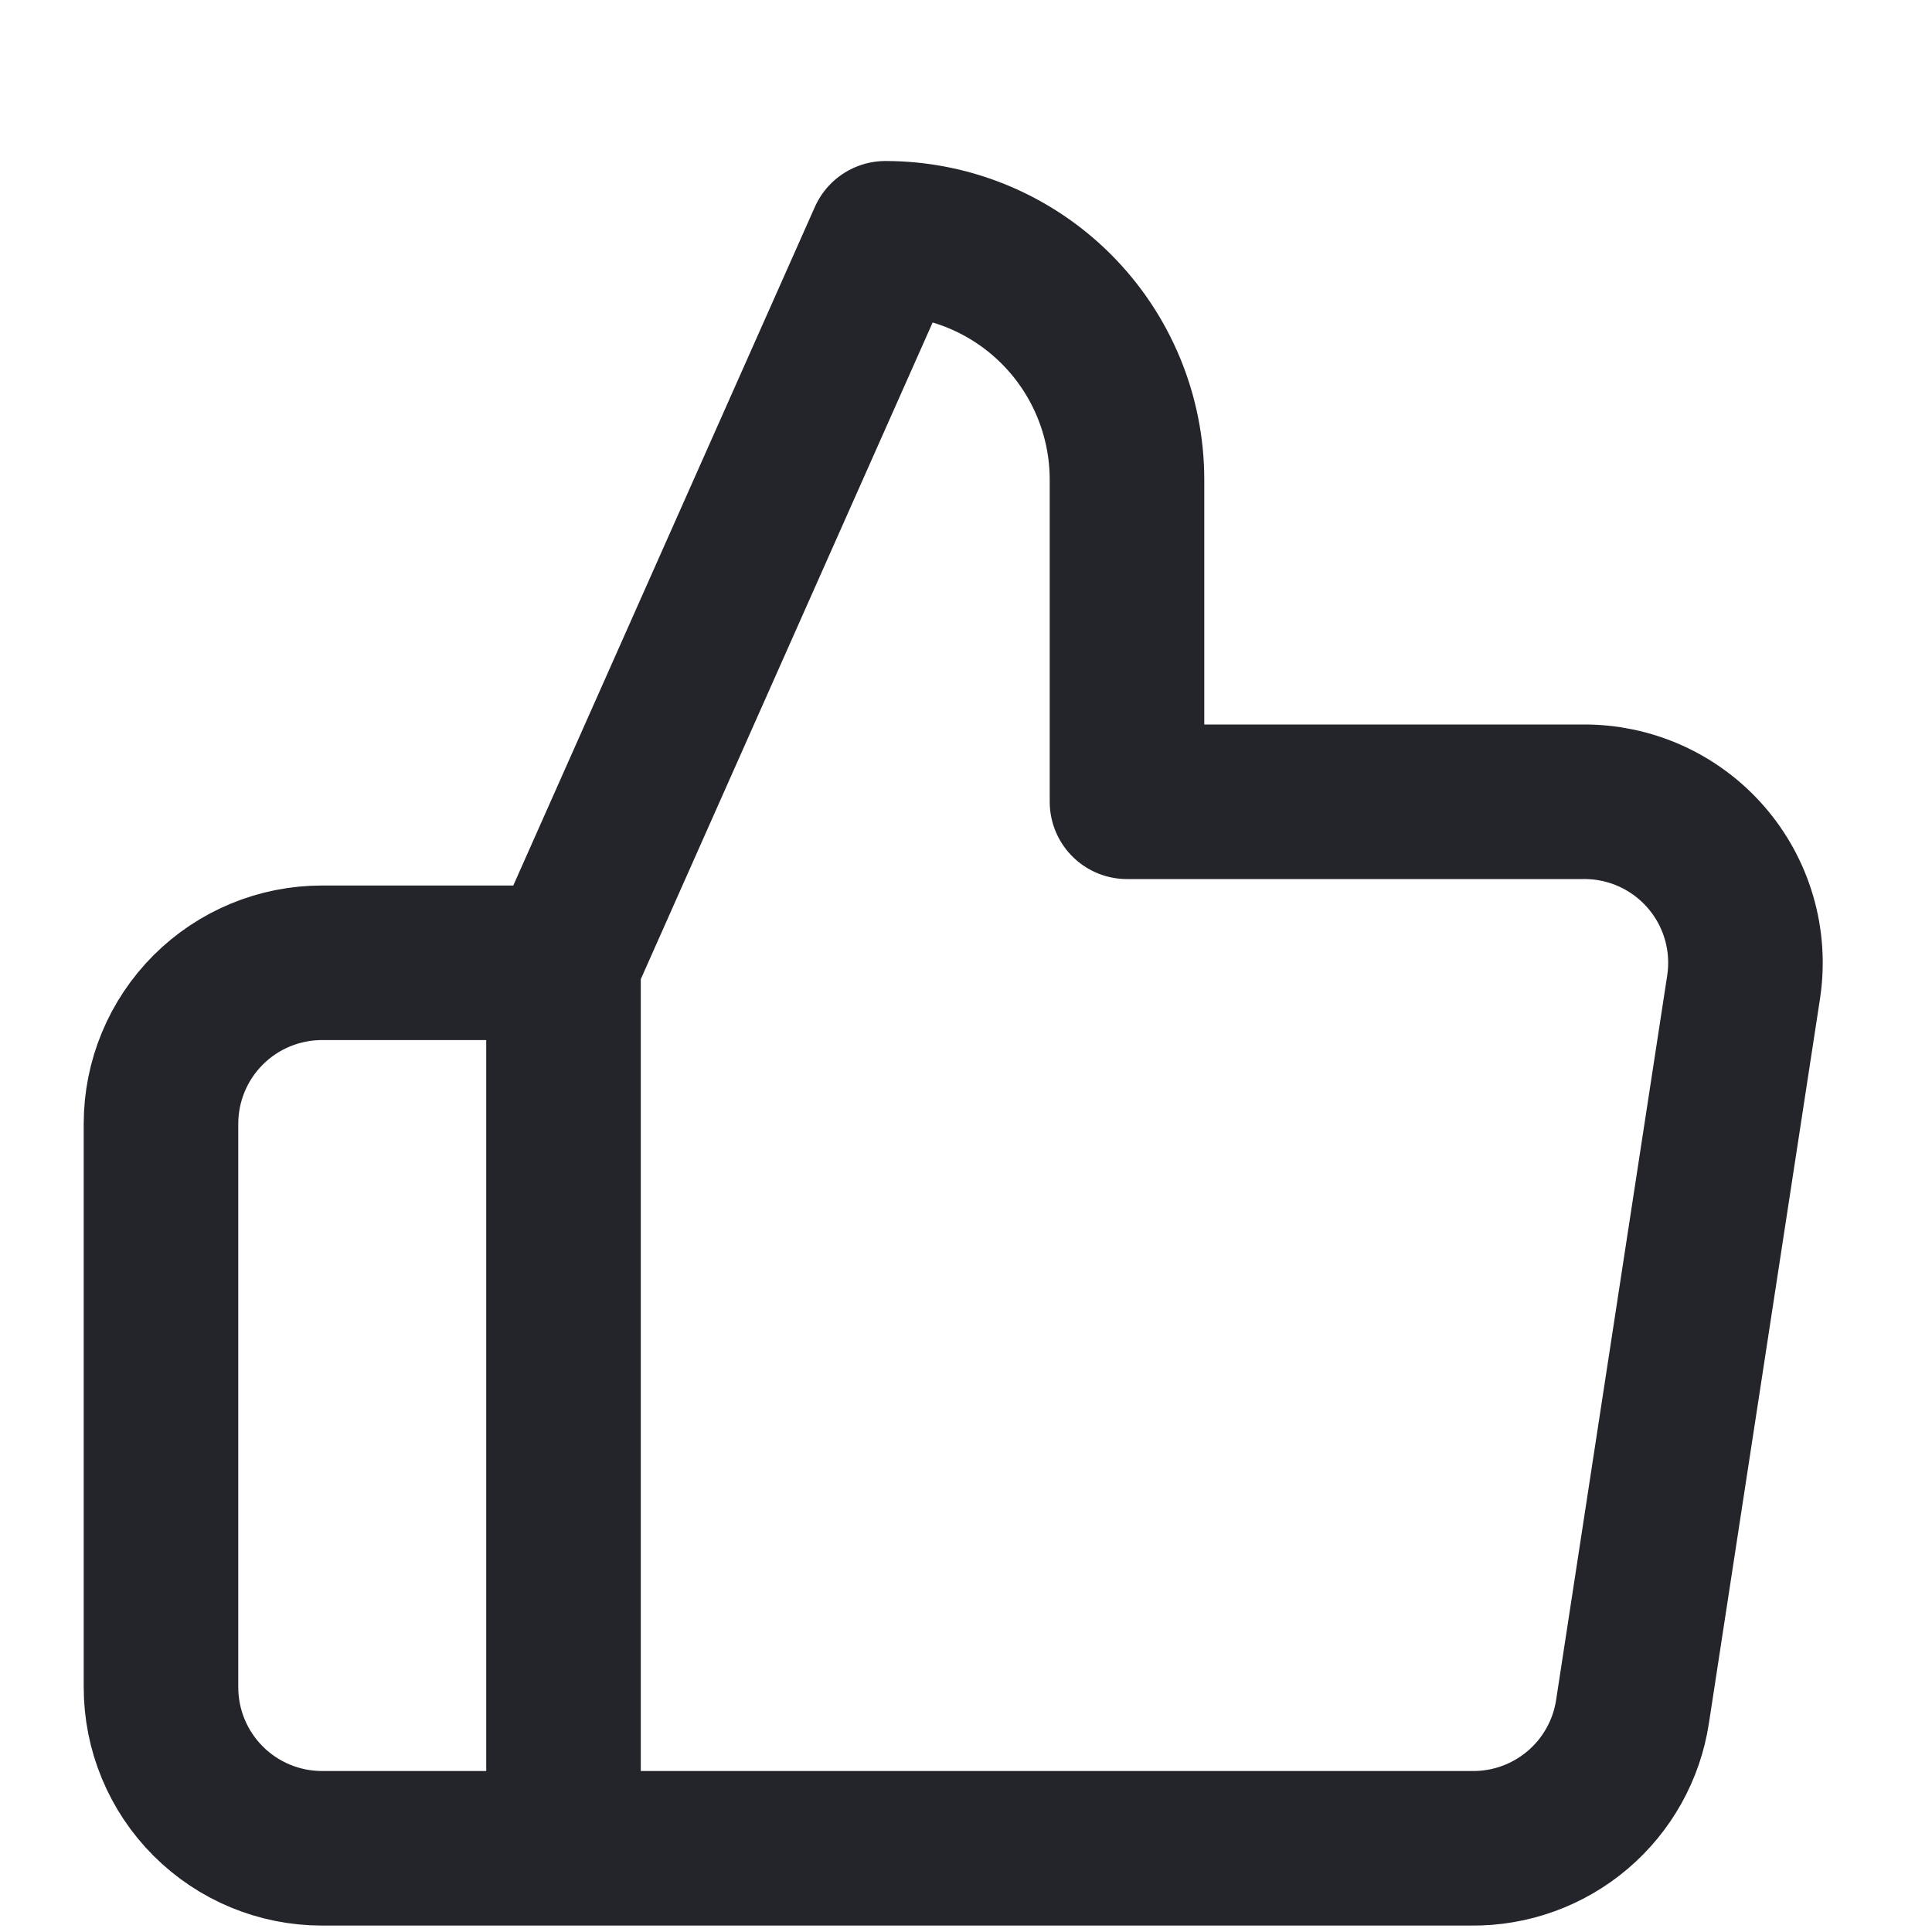 <svg width="100" height="100" viewBox="0 0 100 100" fill="none" xmlns="http://www.w3.org/2000/svg">
<g filter="url(#filter0_i_59_310)">
<path d="M29.167 45.834L45.833 8.334C49.148 8.334 52.328 9.65 54.672 11.995C57.016 14.339 58.333 17.518 58.333 20.834V37.5H81.917C83.124 37.486 84.321 37.736 85.423 38.23C86.525 38.725 87.507 39.453 88.299 40.365C89.092 41.276 89.677 42.349 90.014 43.51C90.351 44.67 90.431 45.889 90.25 47.084L84.5 84.584C84.199 86.571 83.189 88.382 81.658 89.683C80.126 90.985 78.176 91.69 76.167 91.667H29.167M29.167 45.834V91.667M29.167 45.834H16.667C14.456 45.834 12.337 46.712 10.774 48.274C9.211 49.837 8.333 51.957 8.333 54.167V83.334C8.333 85.544 9.211 87.663 10.774 89.226C12.337 90.789 14.456 91.667 16.667 91.667H29.167" stroke="#23252B" stroke-width="8" stroke-linecap="round" stroke-linejoin="round"/>
</g>
<defs>
<filter id="filter0_i_59_310" x="0" y="0" width="100" height="104" filterUnits="userSpaceOnUse" color-interpolation-filters="sRGB">
<feFlood flood-opacity="0" result="BackgroundImageFix"/>
<feBlend mode="normal" in="SourceGraphic" in2="BackgroundImageFix" result="shape"/>
<feColorMatrix in="SourceAlpha" type="matrix" values="0 0 0 0 0 0 0 0 0 0 0 0 0 0 0 0 0 0 127 0" result="hardAlpha"/>
<feOffset dy="4"/>
<feGaussianBlur stdDeviation="2"/>
<feComposite in2="hardAlpha" operator="arithmetic" k2="-1" k3="1"/>
<feColorMatrix type="matrix" values="0 0 0 0 0 0 0 0 0 0 0 0 0 0 0 0 0 0 0.25 0"/>
<feBlend mode="normal" in2="shape" result="effect1_innerShadow_59_310"/>
</filter>
</defs>
</svg>
